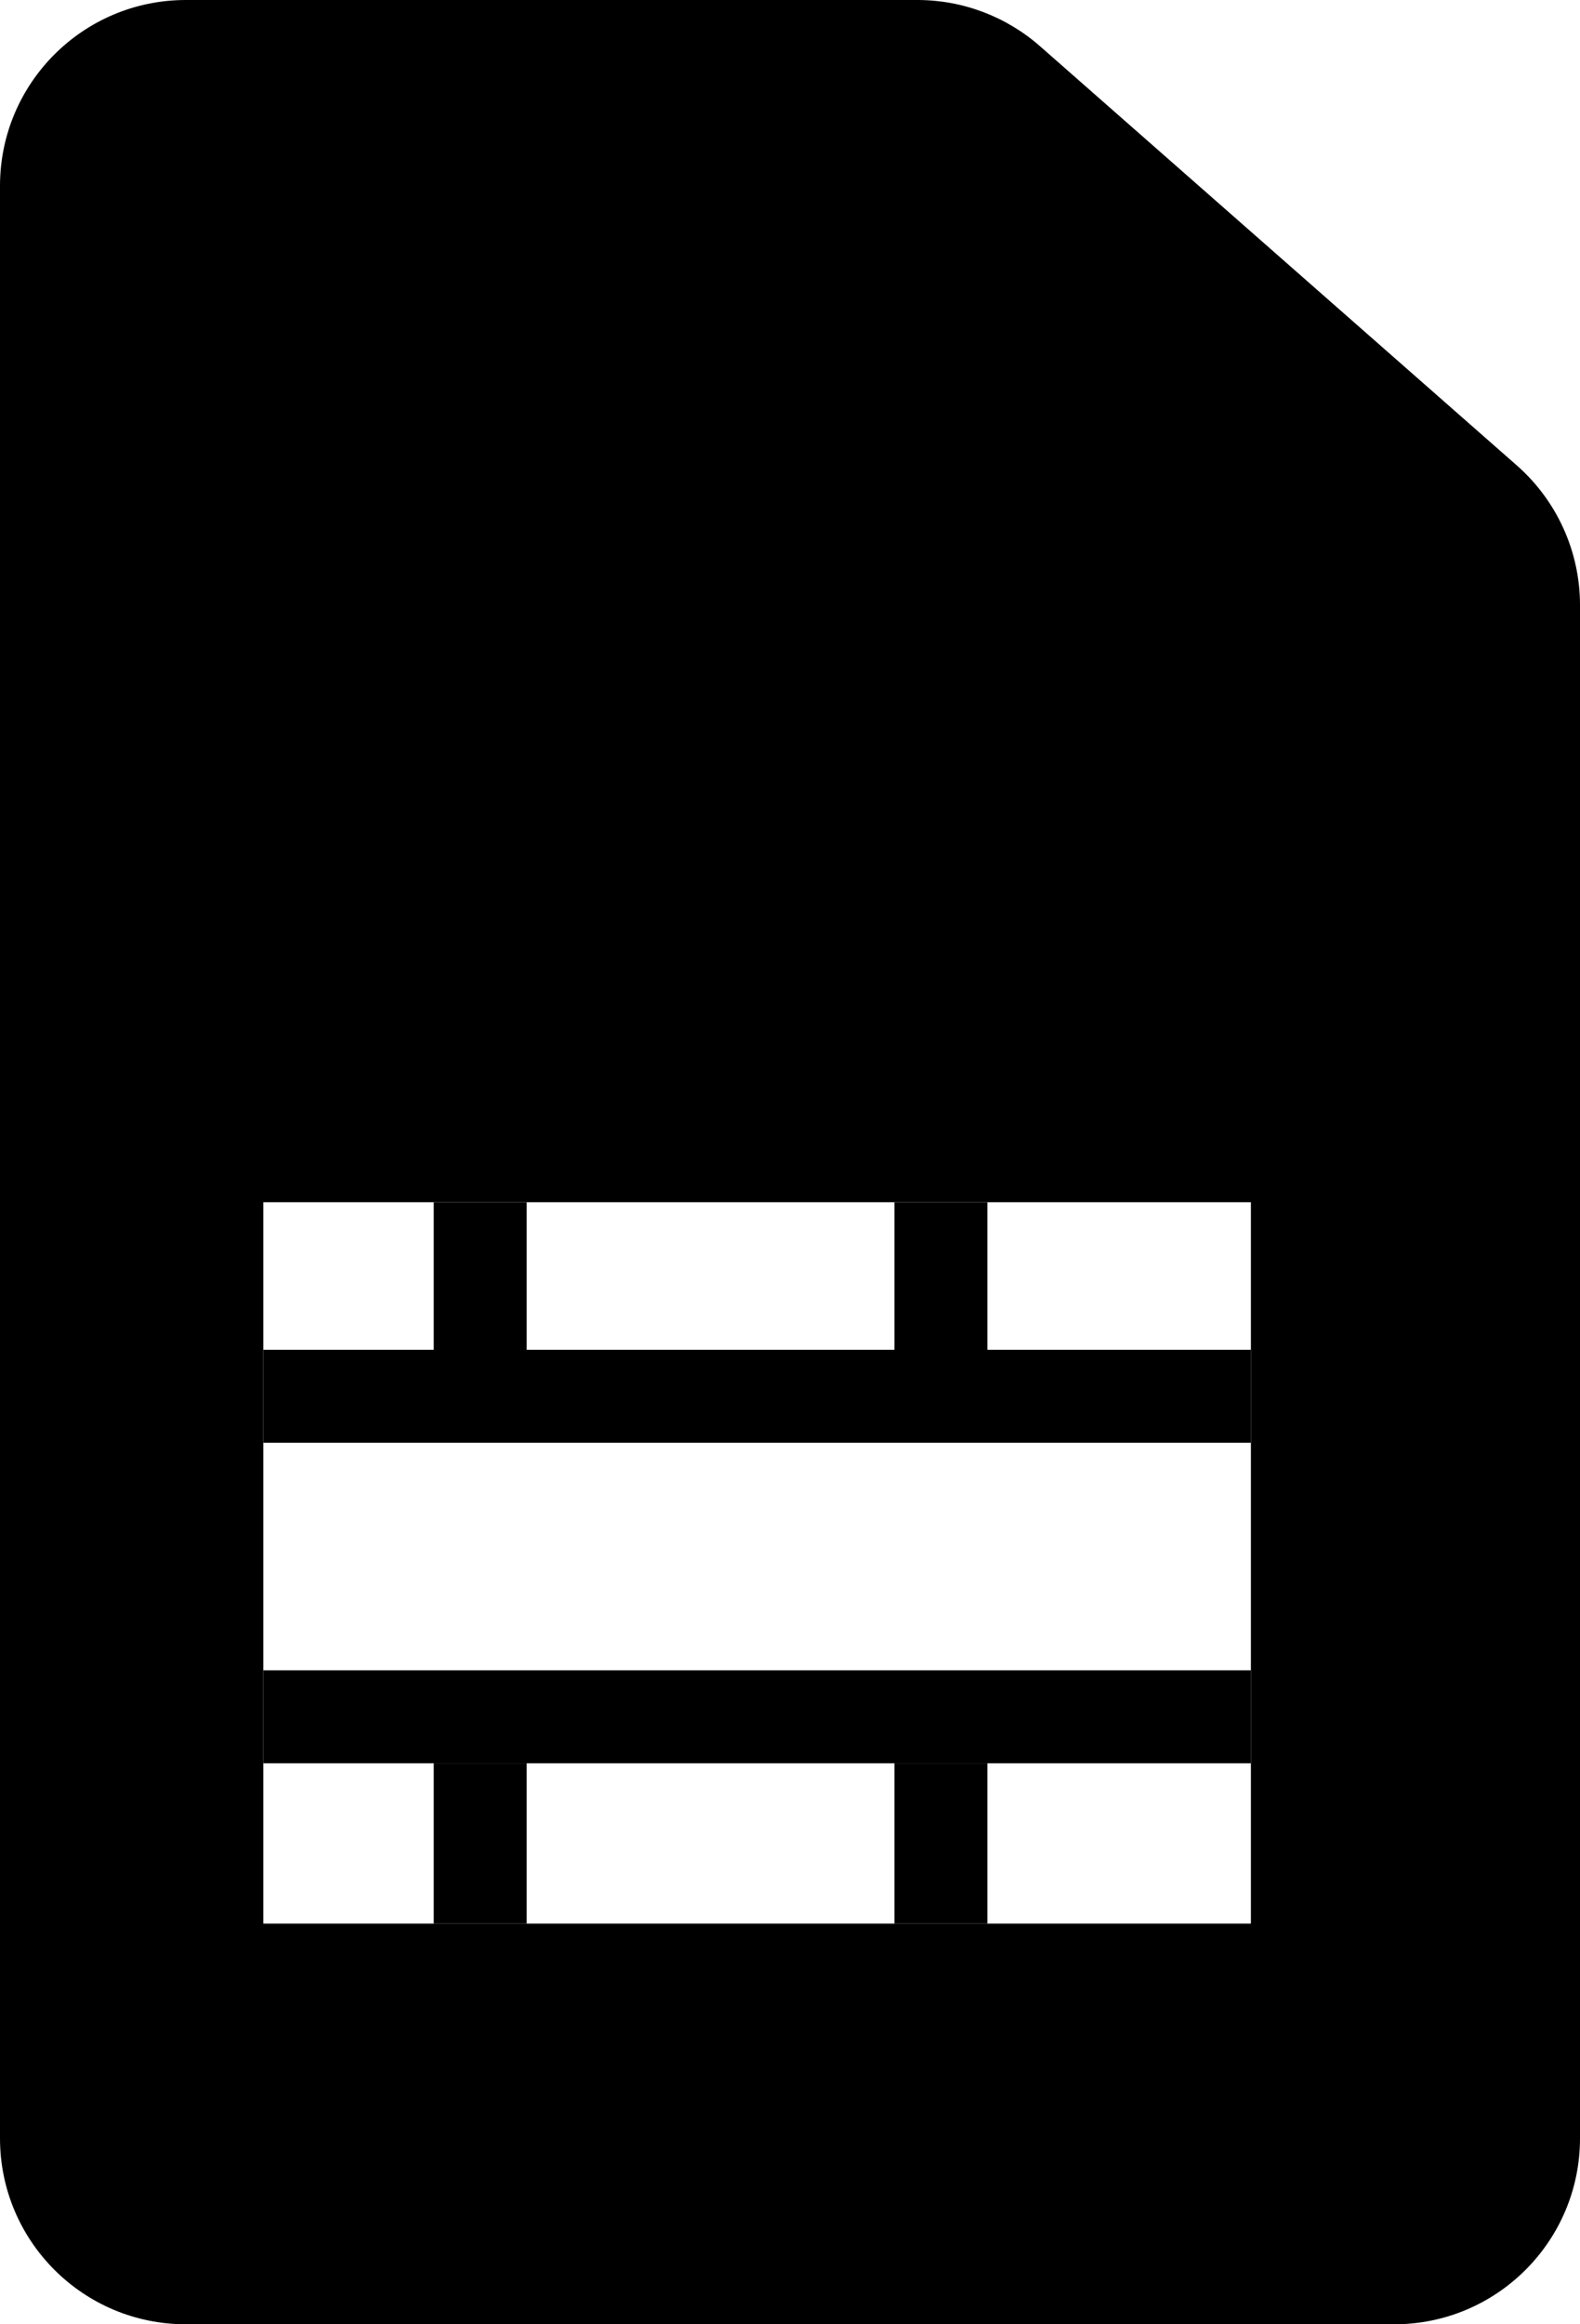 <svg width="17" height="25" viewBox="0 0 17 25" fill="none" xmlns="http://www.w3.org/2000/svg">
<path fill-rule="evenodd" clip-rule="evenodd" d="M2 0C0.895 0 0 0.895 0 2V23C0 24.105 0.895 25 2 25H15C16.105 25 17 24.105 17 23V6.508C17 5.933 16.752 5.386 16.32 5.006L11.191 0.498C10.826 0.177 10.357 0 9.871 0H2ZM13.459 12.931H2.833V20.69H13.459V12.931Z" fill="currentColor"/>
<line x1="2.833" y1="15.018" x2="13.458" y2="15.018" stroke="currentColor"/>
<line x1="2.833" y1="18.466" x2="13.458" y2="18.466" stroke="currentColor"/>
<line x1="5.167" y1="14.655" x2="5.167" y2="12.931" stroke="currentColor"/>
<line x1="10.124" y1="14.655" x2="10.124" y2="12.931" stroke="currentColor"/>
<line x1="5.167" y1="20.69" x2="5.167" y2="18.966" stroke="currentColor"/>
<line x1="10.124" y1="20.69" x2="10.124" y2="18.966" stroke="currentColor"/>
</svg>
